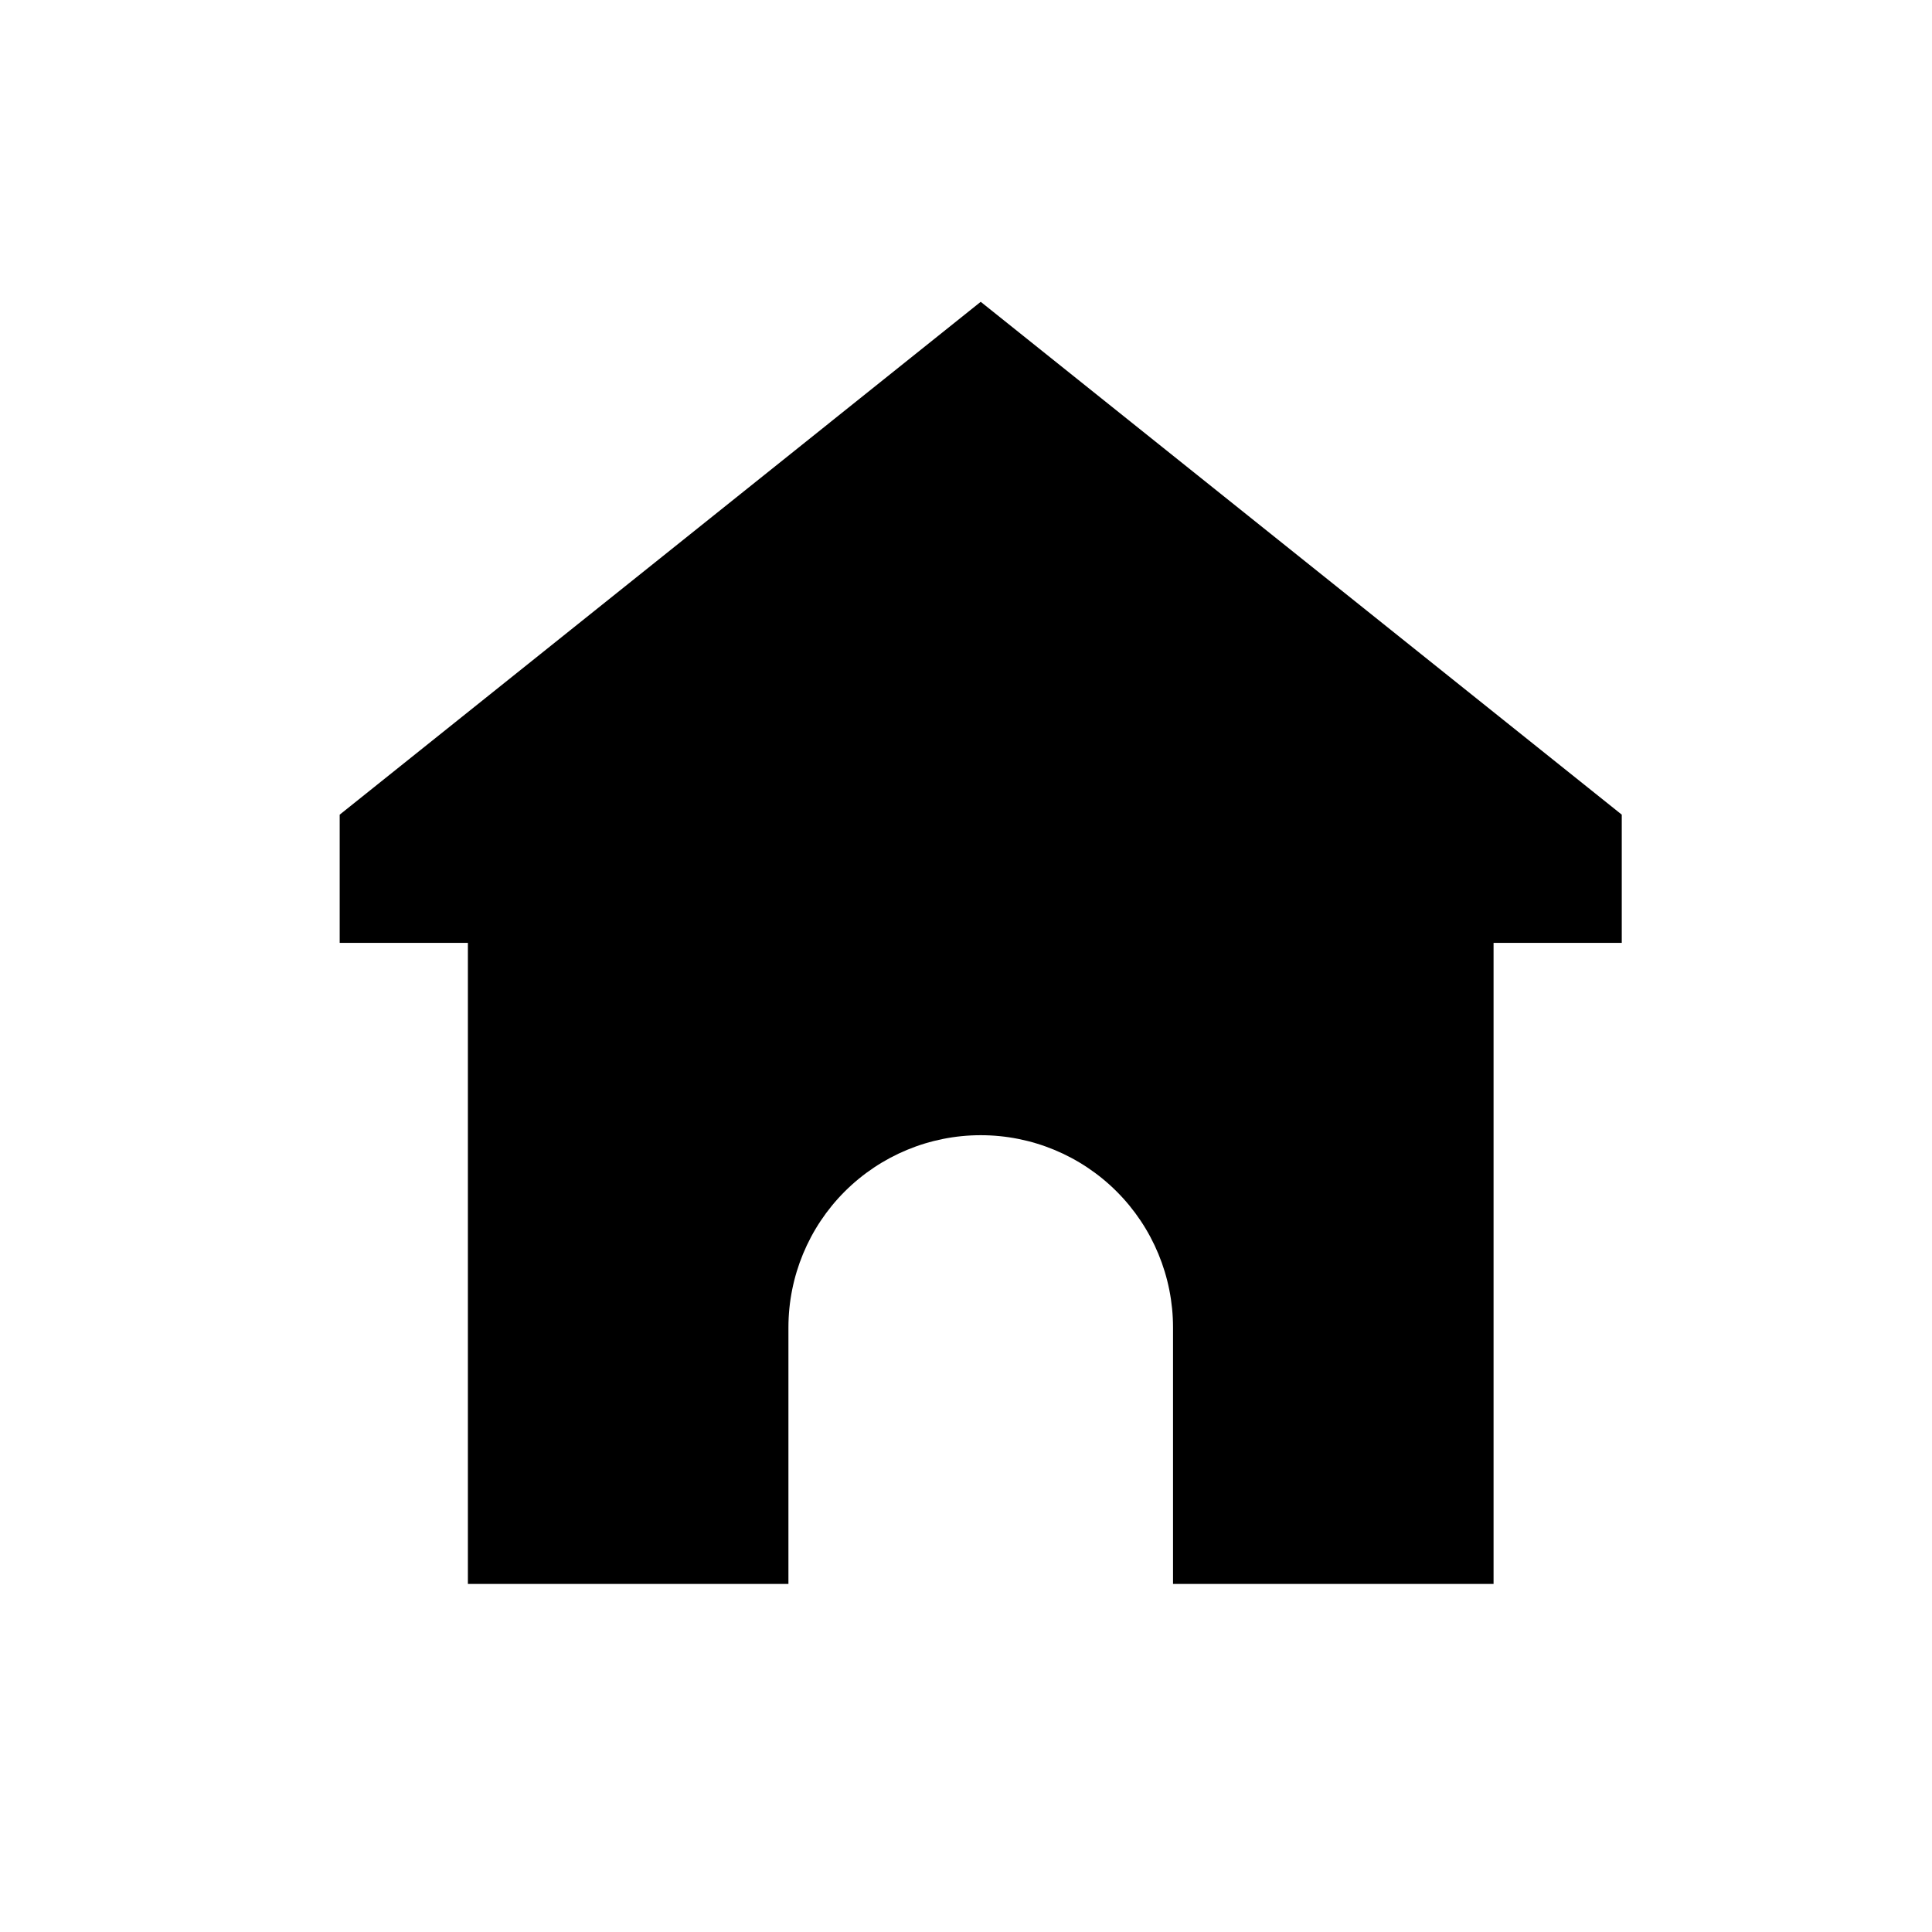 <svg width="45" height="45" viewBox="0 0 45 45" fill="none" xmlns="http://www.w3.org/2000/svg">
<g clip-path="url(#clip0_18_704)">
<g clip-path="url(#clip1_18_704)">
<path d="M37.774 18.975L22.843 7.03L7.912 18.975V21.961H10.898V36.893H18.364V30.92C18.364 29.732 18.835 28.593 19.675 27.753C20.516 26.913 21.655 26.441 22.843 26.441C24.031 26.441 25.17 26.913 26.01 27.753C26.85 28.593 27.322 29.732 27.322 30.92V36.893H34.788V21.961H37.774V18.975Z" fill="black"/>
</g>
</g>
<defs>
<clipPath id="clip0_18_704">
<rect width="44.795" height="44.795" fill="white"/>
</clipPath>
<clipPath id="clip1_18_704">
<rect width="44.795" height="44.795" fill="white"/>
</clipPath>
</defs>
</svg>
